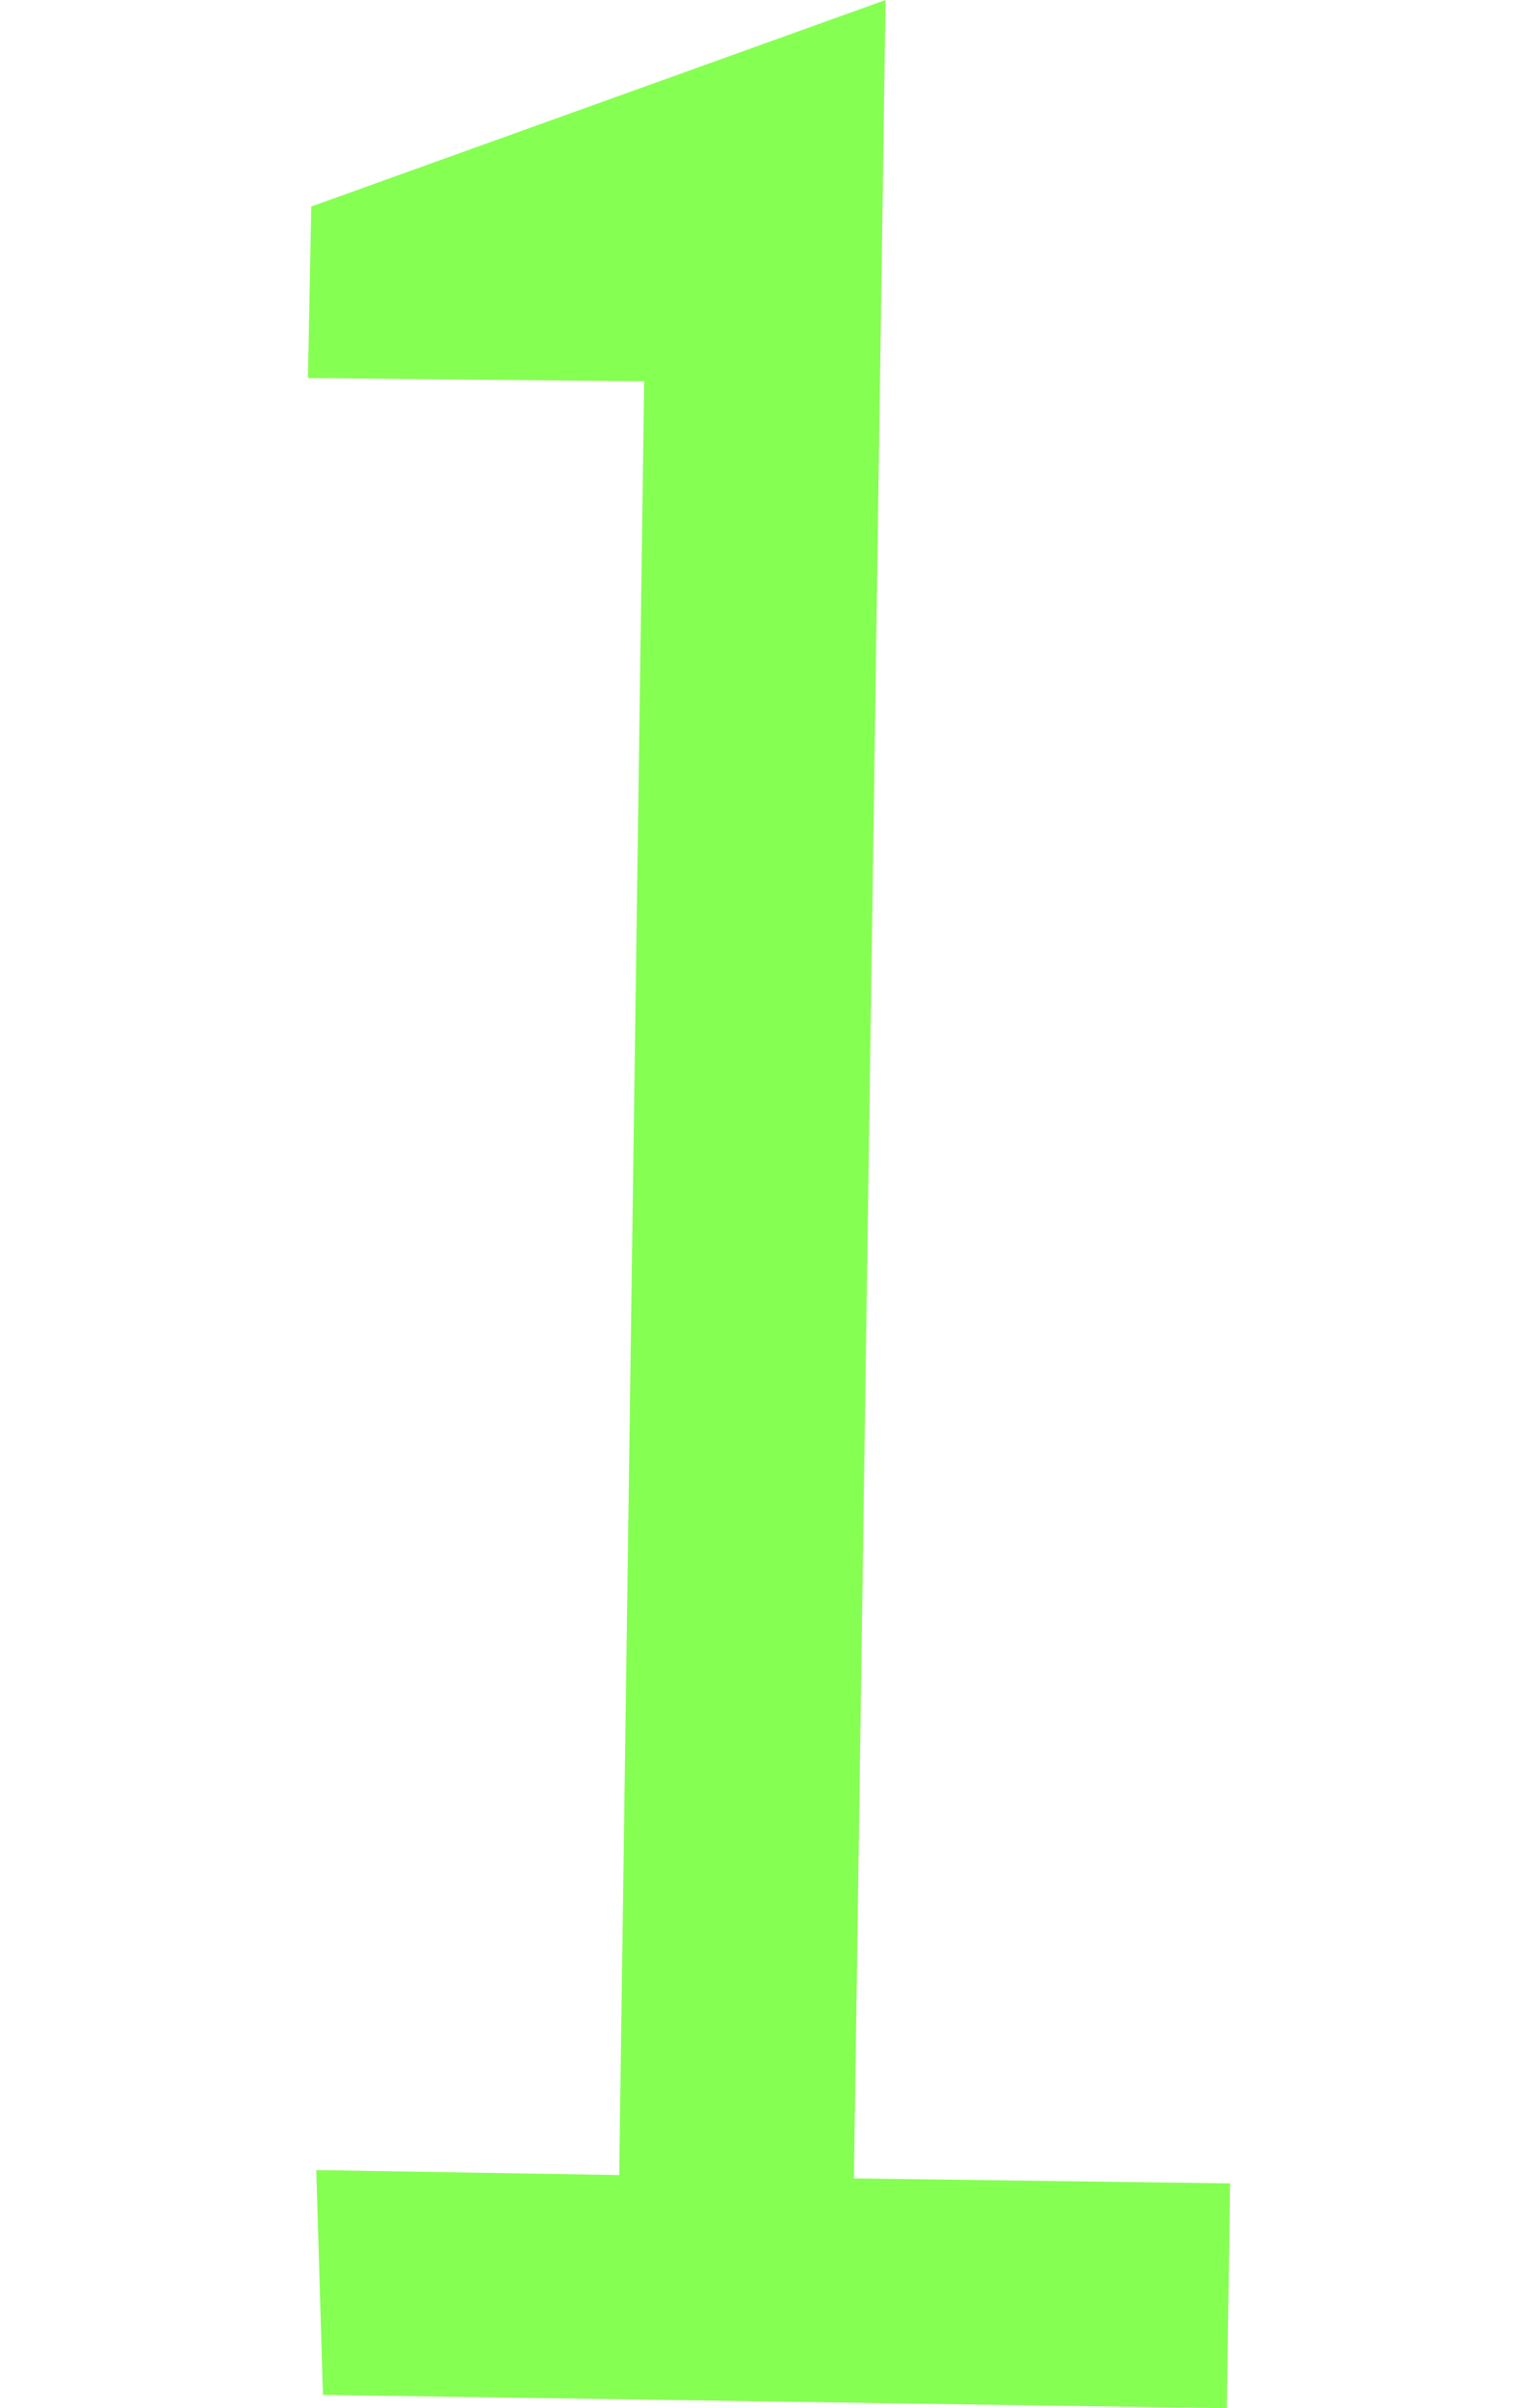 <?xml version="1.0" encoding="utf-8"?>
<!-- Generator: Adobe Illustrator 28.0.0, SVG Export Plug-In . SVG Version: 6.00 Build 0)  -->
<svg version="1.1" id="レイヤー_1" xmlns="http://www.w3.org/2000/svg" xmlns:xlink="http://www.w3.org/1999/xlink" x="0px"
	 y="0px" viewBox="0 0 92.4 144.6" style="enable-background:new 0 0 92.4 144.6;" xml:space="preserve">
<style type="text/css">
	.st0{display:none;}
	.st1{display:inline;fill:#96C6E0;}
	.st2{display:inline;fill:#4E4F96;}
	.st3{display:inline;fill:#00B776;}
	.st4{display:inline;fill:#FFF275;}
	.st5{display:inline;fill:#DC3501;}
	.st6{fill:#86FF53;}
</style>
<g class="st0">
	<path class="st1" d="M47,127.9c14.9,0,28.4-11,28.4-28.4S61.6,71.3,46.6,71.3h-4.1V57.9h3.9c14.2,0,21.8-9,21.8-20.5
		s-7.8-20.7-22-20.7c-13.6,0-21.8,7.3-23.9,17.2H7.6C10.2,17.6,24.9,3.2,46.2,3.2c23.2,0,36.4,16.4,36.4,34.2
		c0,10.6-5.8,21.1-16.6,26.9C80.6,70,89.7,82.7,89.7,99.5c0,23.2-18.5,41.8-42.8,41.8c-25.6,0-42.8-15.3-44.2-38.1h14.7
		C18.9,118,29.8,127.9,47,127.9z"/>
</g>
<g class="st0">
	<path class="st2" d="M2.9,90.2L56.1,5.1h14.2v85.1h19.2v13.4H70.3v35.8H56.1v-35.8H2.9V90.2z M56.1,90.2V29.7L18.6,90.2H56.1z"/>
</g>
<g class="st0">
	<path class="st3" d="M46.4,127c15.7,0,29.5-12.3,29.5-34.5S62.3,57.9,46.8,57.9c-15.7,0-24.3,10.1-27.6,17.9H5.7L20.4,4.1h64.4
		v14.2h-54l-7.1,33.8c6.3-4.7,14.2-7.7,23.5-7.7c25,0,43.1,18.7,43.1,48c0,27.8-18.7,48-43.7,48c-28,0-42.8-19.2-44.8-36.2h14.9
		C19.3,114.8,28.1,127,46.4,127z"/>
</g>
<g class="st0">
	<path class="st4" d="M48.9,16.6c-16.8,0-35.3,14.2-35.3,51.9c0,4.5,0.2,9,0.7,13.3c5-13.1,18.9-21.5,34.5-21.5
		c23.2,0,41.4,14.6,41.4,40.5c0,24.3-18.3,40.5-41.4,40.5c-35.8,0-48.9-32.7-48.9-73C0,24.7,22.8,3.2,48.9,3.2
		c26.5,0,40.9,19.2,43.5,36.2H77.7C75.1,27.1,65.9,16.6,48.9,16.6z M48.9,127.9c15.3,0,27.1-10.5,27.1-27.1S64.2,73.7,48.9,73.7
		S22,84.4,22,101S33.6,127.9,48.9,127.9z"/>
</g>
<g class="st0">
	<path class="st5" d="M47,4.1c23.2,0,39.8,17.5,39.8,38.5c0,44.8-63.7,37.7-63.7,79.5v4.9H87v13.4H9v-15.7c0-56,63.5-46.9,63.5-82.1
		c0-14-9.3-25-25.4-25c-17.2,0-25.8,12.9-26.9,26H5.4C6.9,24.9,20.9,4.1,47,4.1z"/>
</g>
<polygon class="st6" points="51.3,130.8 53.2,0 18.7,12.4 18.5,22.7 38.7,22.9 37.2,130.6 19,130.3 19.4,143.8 73.7,144.6 
	73.9,131.1 "/>
</svg>
